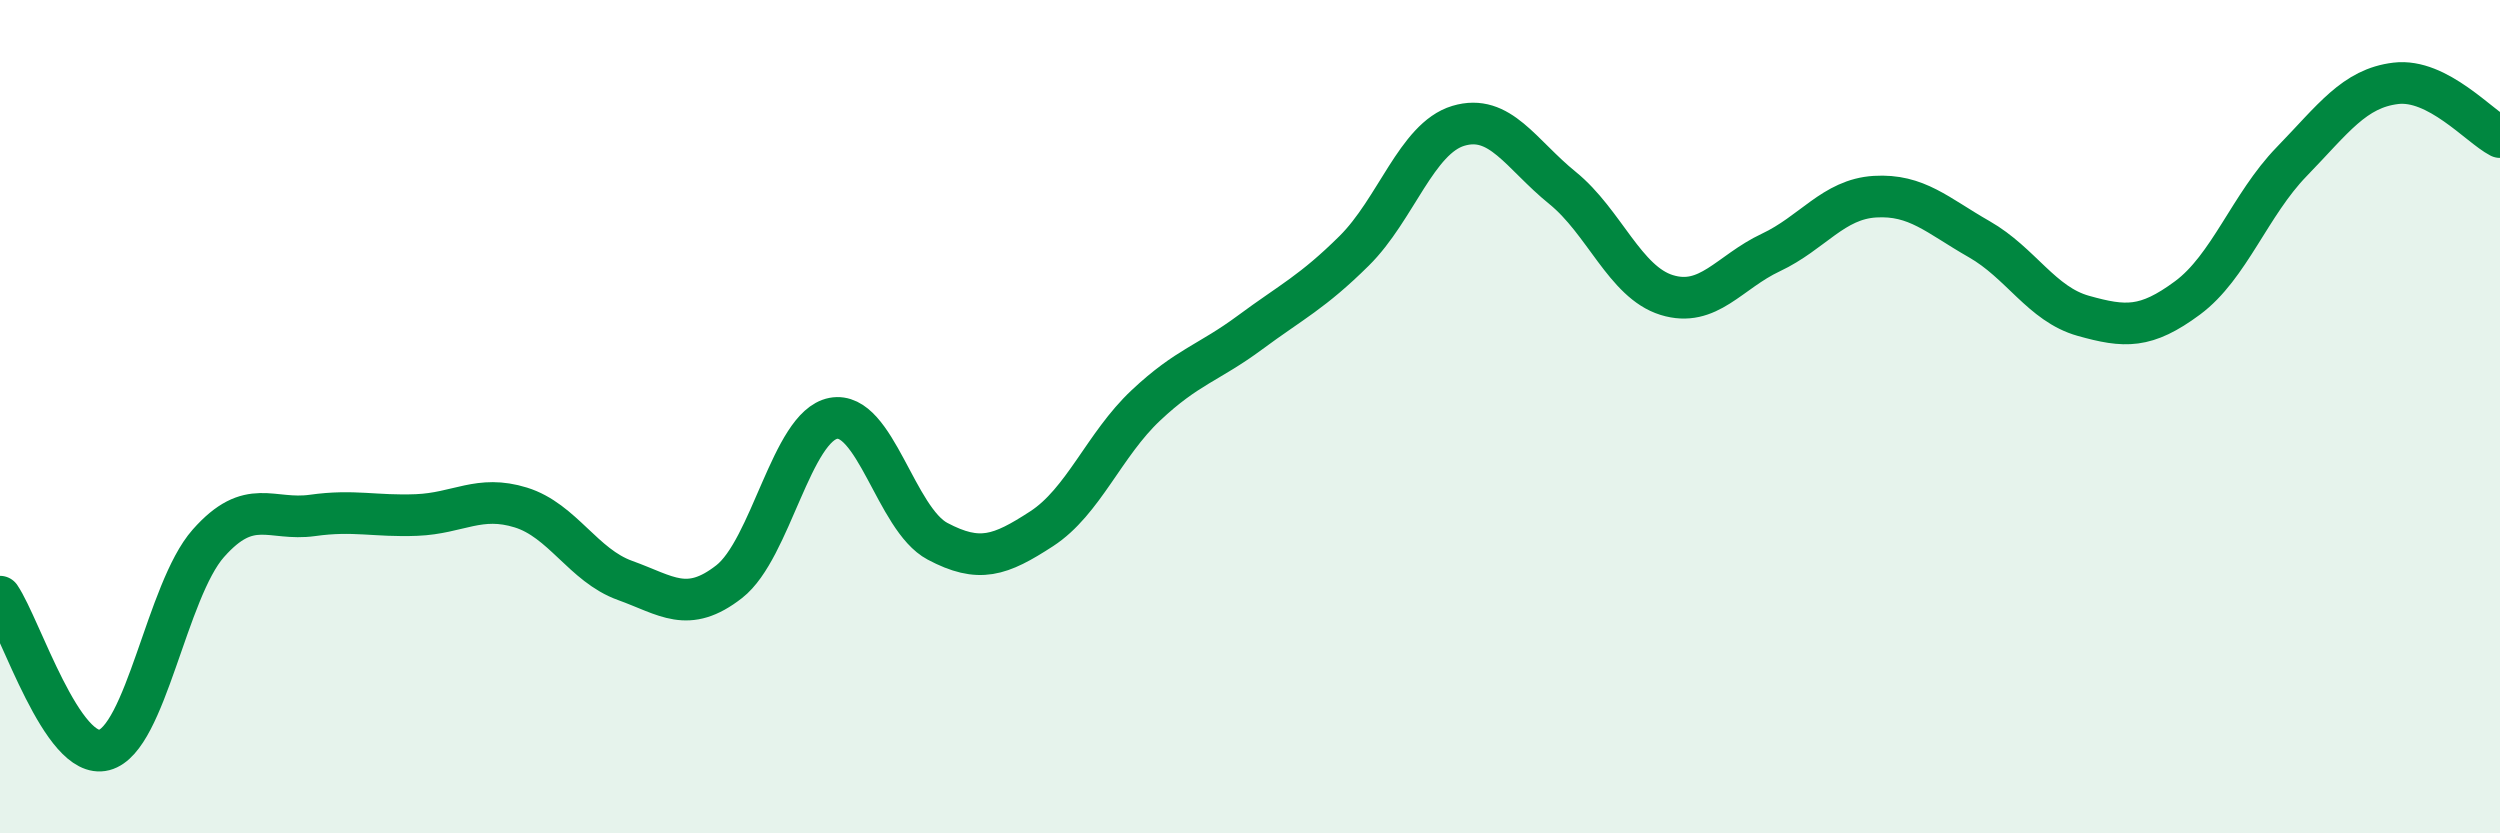 
    <svg width="60" height="20" viewBox="0 0 60 20" xmlns="http://www.w3.org/2000/svg">
      <path
        d="M 0,14.32 C 0.5,15.06 1.5,18.26 2.5,18 C 3.5,17.74 4,14.17 5,13.04 C 6,11.91 6.5,12.51 7.5,12.37 C 8.5,12.23 9,12.4 10,12.36 C 11,12.32 11.5,11.87 12.5,12.18 C 13.5,12.49 14,13.57 15,13.93 C 16,14.29 16.5,14.74 17.5,13.96 C 18.5,13.18 19,10.23 20,10.04 C 21,9.85 21.5,12.46 22.5,12.99 C 23.5,13.52 24,13.34 25,12.69 C 26,12.04 26.5,10.67 27.5,9.73 C 28.5,8.79 29,8.72 30,7.98 C 31,7.24 31.5,7.01 32.5,6.02 C 33.5,5.03 34,3.32 35,3.02 C 36,2.72 36.5,3.7 37.5,4.51 C 38.5,5.32 39,6.77 40,7.08 C 41,7.39 41.5,6.53 42.5,6.06 C 43.5,5.59 44,4.78 45,4.72 C 46,4.66 46.5,5.17 47.5,5.74 C 48.5,6.31 49,7.3 50,7.58 C 51,7.86 51.5,7.89 52.5,7.15 C 53.5,6.41 54,4.91 55,3.88 C 56,2.85 56.5,2.12 57.5,2 C 58.5,1.88 59.5,3.03 60,3.29L60 20L0 20Z"
        fill="#008740"
        opacity="0.1"
        stroke-linecap="round"
        stroke-linejoin="round"
      />
      <path
        d="M 0,14.32 C 0.5,15.06 1.5,18.26 2.5,18 C 3.5,17.74 4,14.17 5,13.04 C 6,11.91 6.5,12.51 7.5,12.37 C 8.5,12.23 9,12.4 10,12.36 C 11,12.32 11.5,11.87 12.5,12.18 C 13.5,12.49 14,13.57 15,13.93 C 16,14.29 16.5,14.74 17.5,13.96 C 18.5,13.18 19,10.23 20,10.04 C 21,9.85 21.5,12.46 22.5,12.99 C 23.5,13.52 24,13.34 25,12.69 C 26,12.04 26.5,10.67 27.5,9.73 C 28.5,8.79 29,8.72 30,7.98 C 31,7.24 31.5,7.01 32.5,6.02 C 33.5,5.03 34,3.32 35,3.02 C 36,2.72 36.5,3.7 37.5,4.51 C 38.5,5.32 39,6.77 40,7.08 C 41,7.39 41.5,6.53 42.5,6.06 C 43.5,5.59 44,4.78 45,4.72 C 46,4.66 46.5,5.17 47.5,5.74 C 48.5,6.31 49,7.3 50,7.58 C 51,7.86 51.5,7.89 52.5,7.15 C 53.5,6.41 54,4.91 55,3.88 C 56,2.85 56.5,2.12 57.5,2 C 58.5,1.88 59.5,3.03 60,3.29"
        stroke="#008740"
        stroke-width="1"
        fill="none"
        stroke-linecap="round"
        stroke-linejoin="round"
      />
    </svg>
  